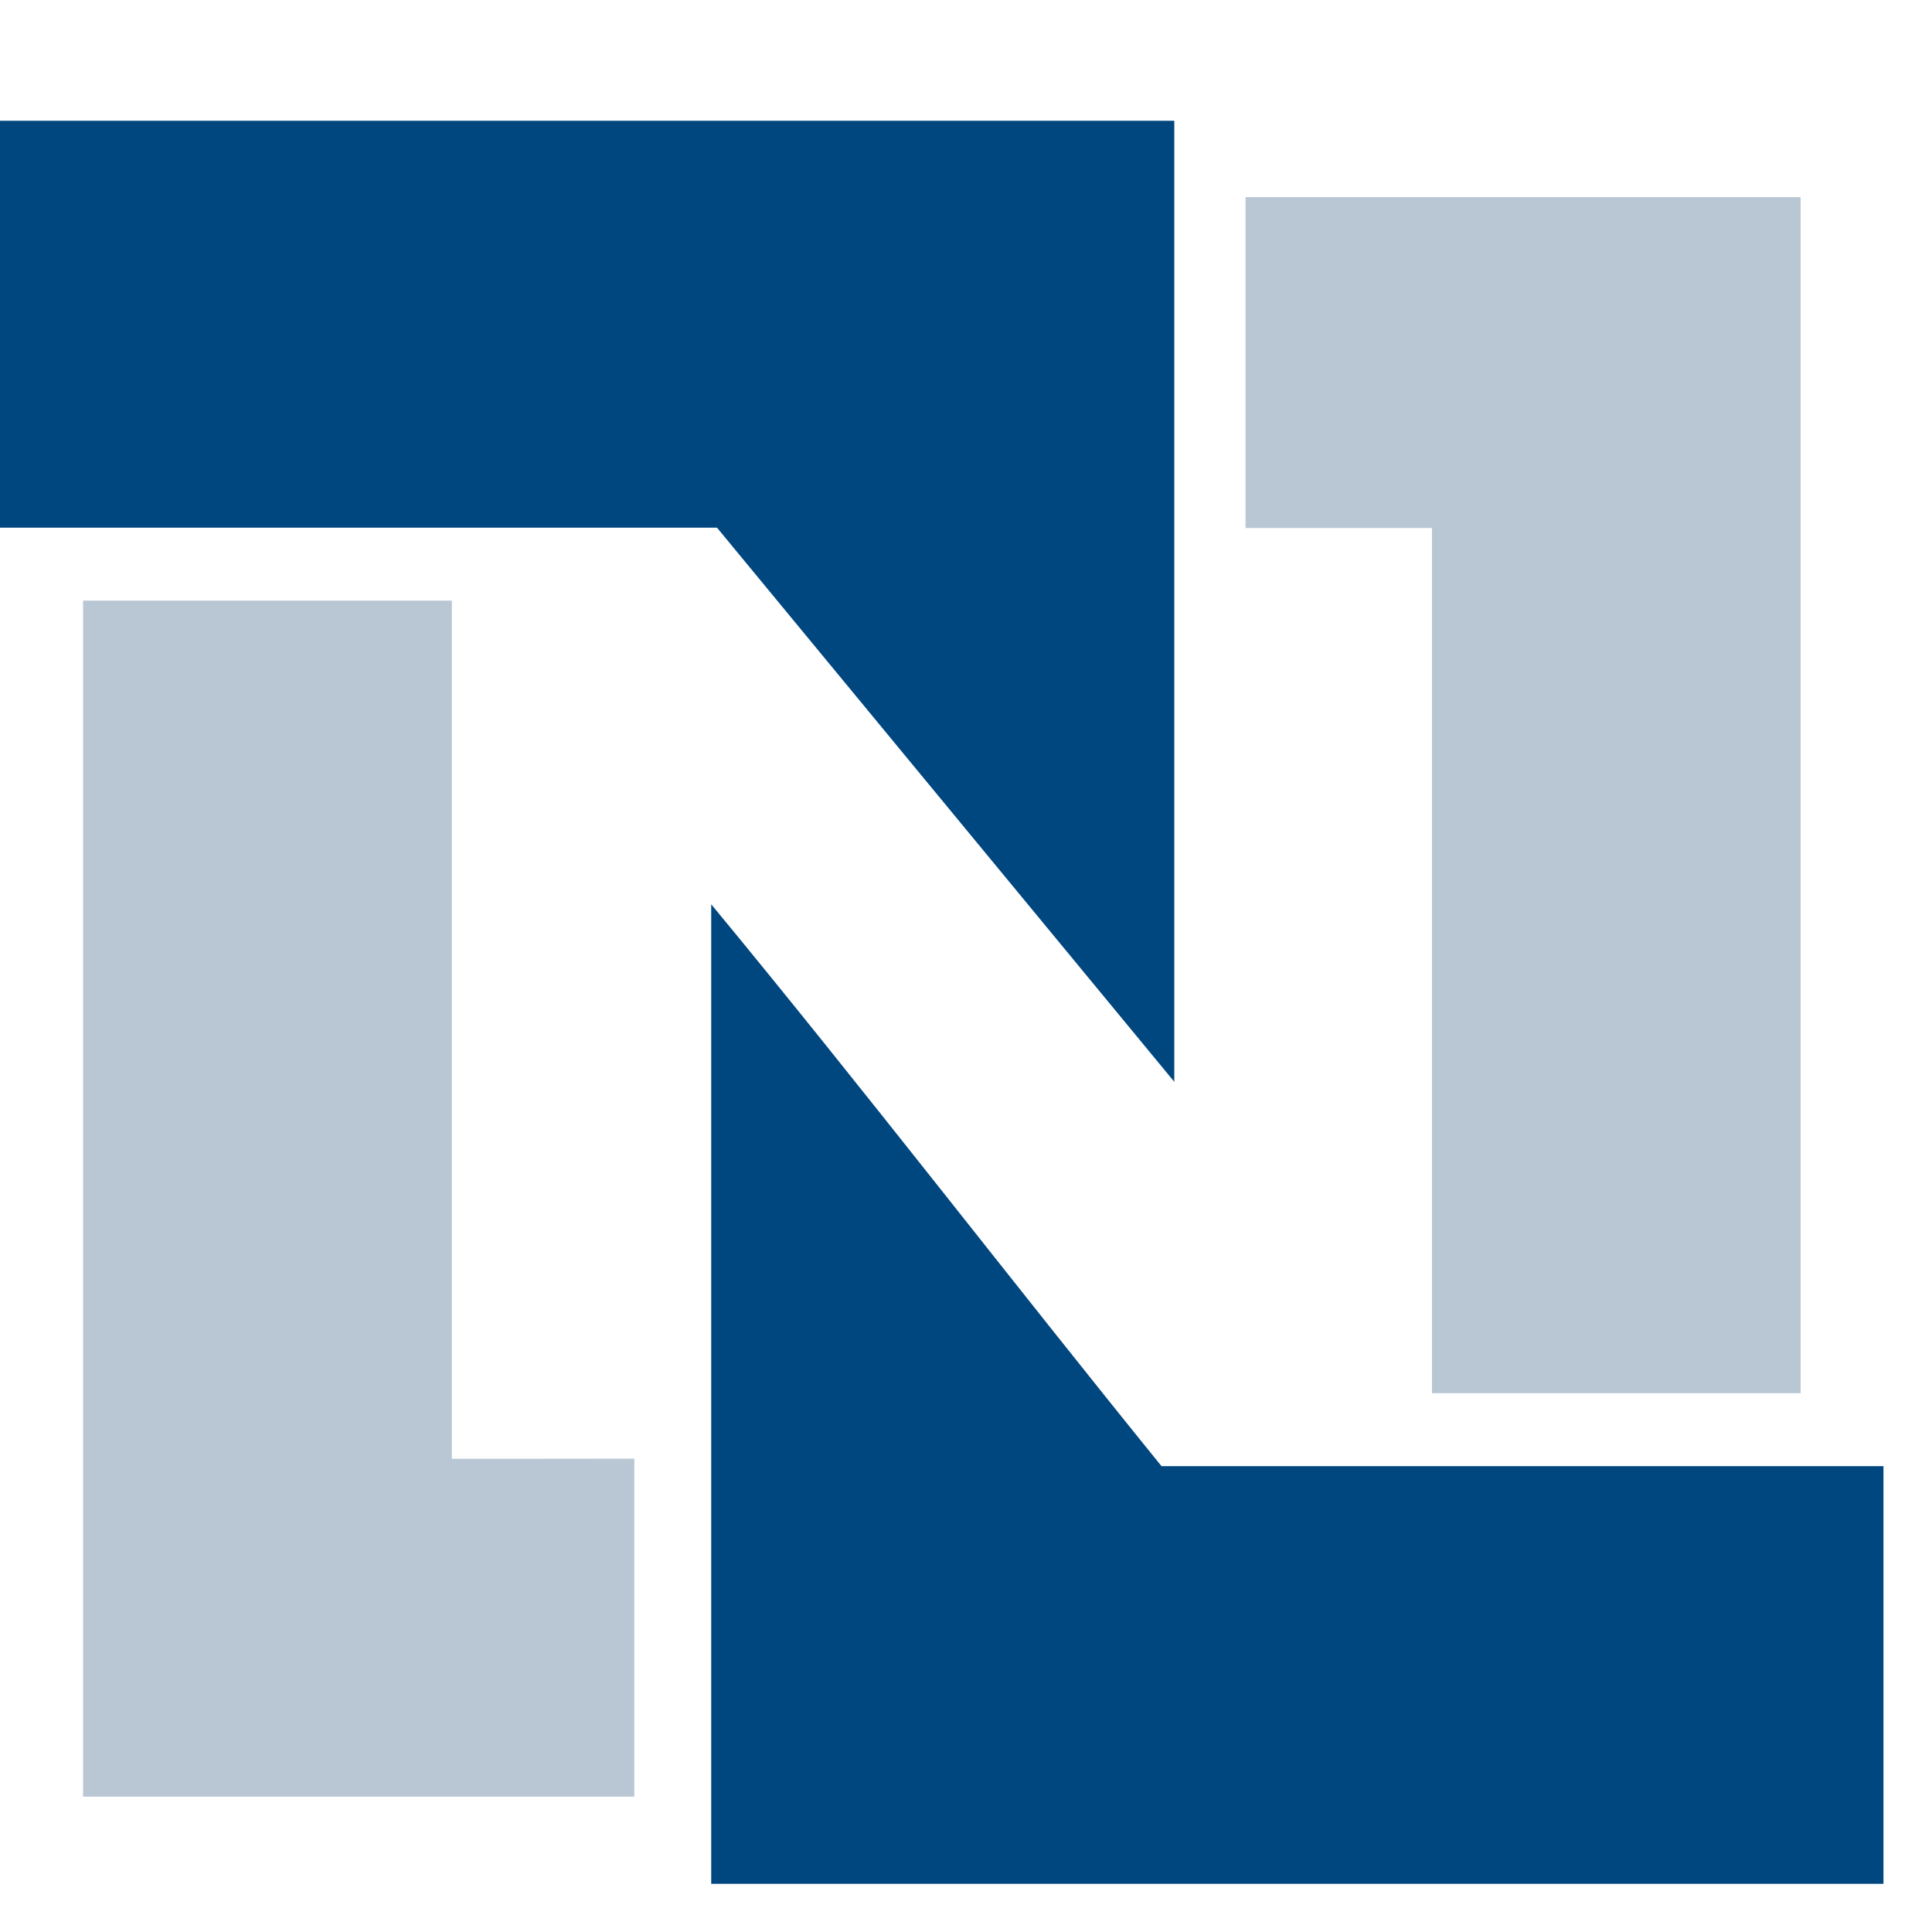 <svg xmlns="http://www.w3.org/2000/svg" viewBox="0 0 16 16">
	<g fill="none">
		<path fill="#00467F" d="M1.15463195e-14,1 L9.725,1 L9.725,8.959 L5.938,4.37 L1.15463195e-14,4.37 L1.15463195e-14,1 Z M5.89,7.489 C7.155,9.019 8.368,10.599 9.619,12.142 L15.598,12.142 L15.598,15.601 L5.89,15.601 L5.89,7.489 Z"/>
		<path fill="#B9C7D4" d="M3.742,4.974 L3.742,12.081 C4.225,12.081 4.753,12.081 5.253,12.08 L5.253,14.879 L0.688,14.879 L0.688,4.974 L3.742,4.974 Z M10.315,4.373 L10.315,1.633 L14.912,1.633 L14.912,11.538 L11.859,11.538 L11.859,4.373 L10.315,4.373 Z"/>
	</g>
</svg>
